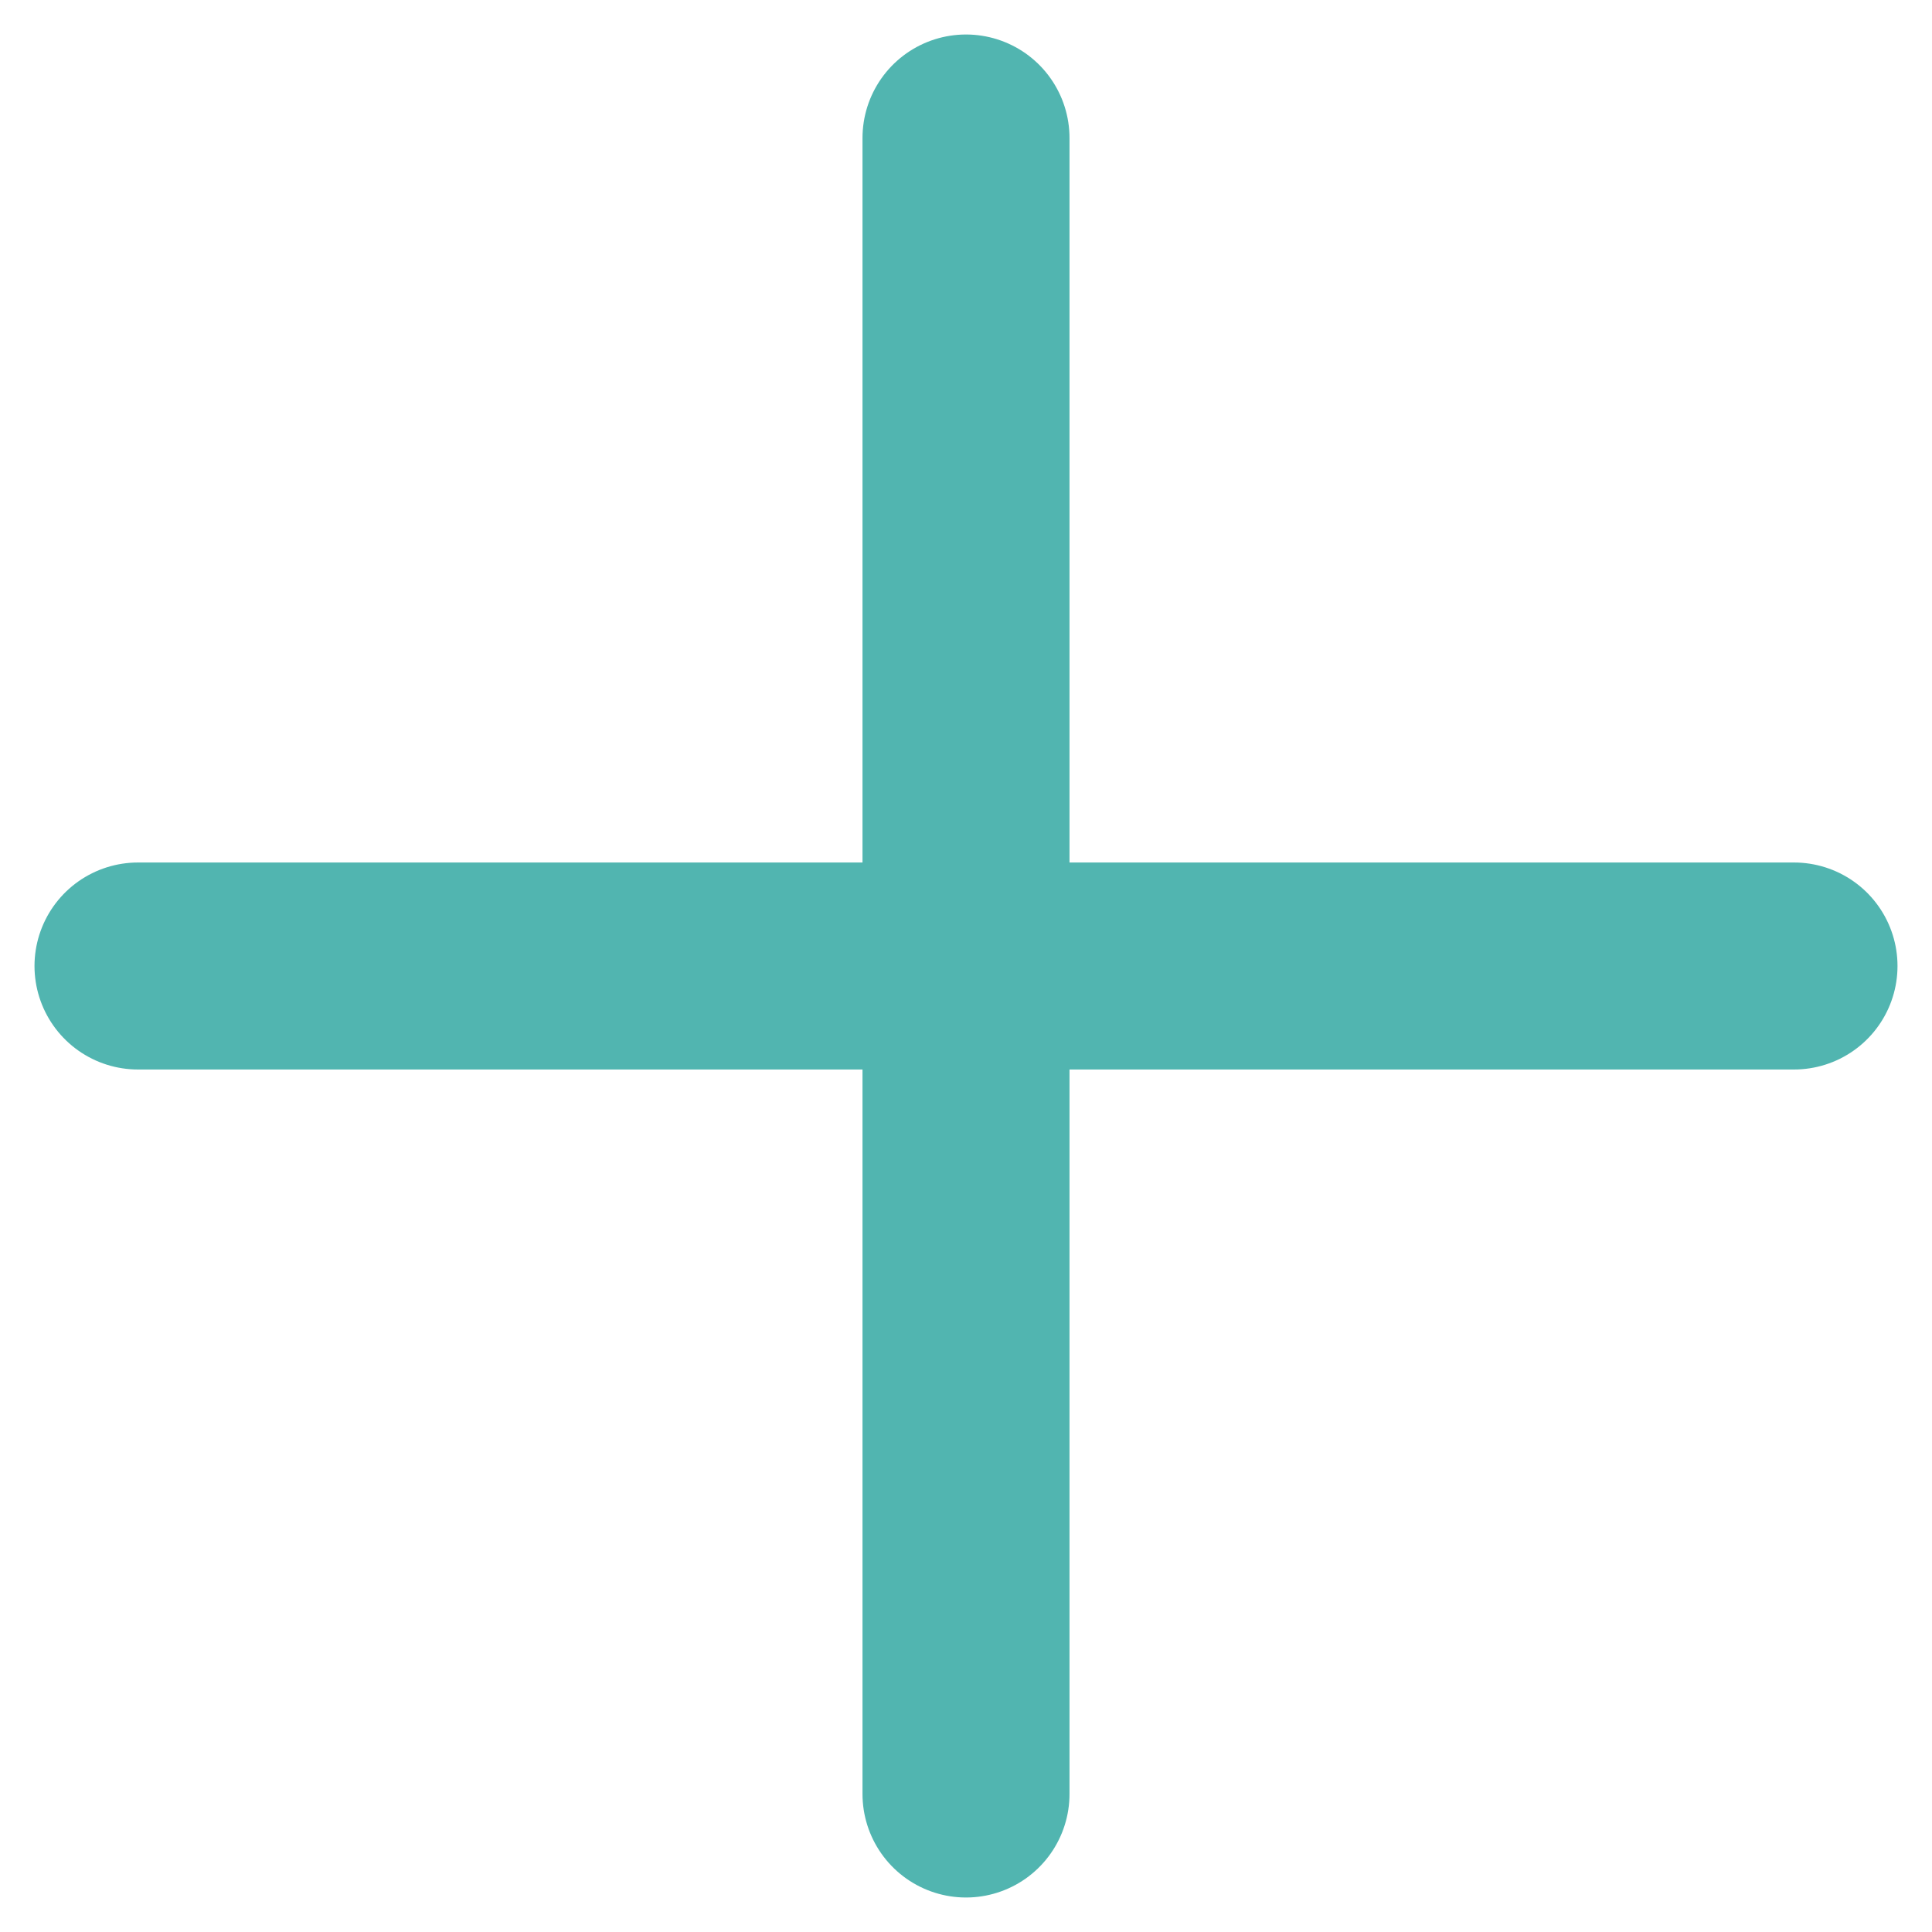 <svg width="14" height="14" viewBox="0 0 14 14" fill="none" xmlns="http://www.w3.org/2000/svg">
<path d="M1 7H13H1ZM7 13V1V13Z" fill="#51B5B0"/>
<path d="M1 7H13M7 13V1" stroke="#51B5B0" stroke-width="1.5" stroke-linecap="round" stroke-linejoin="round"/>
</svg>

